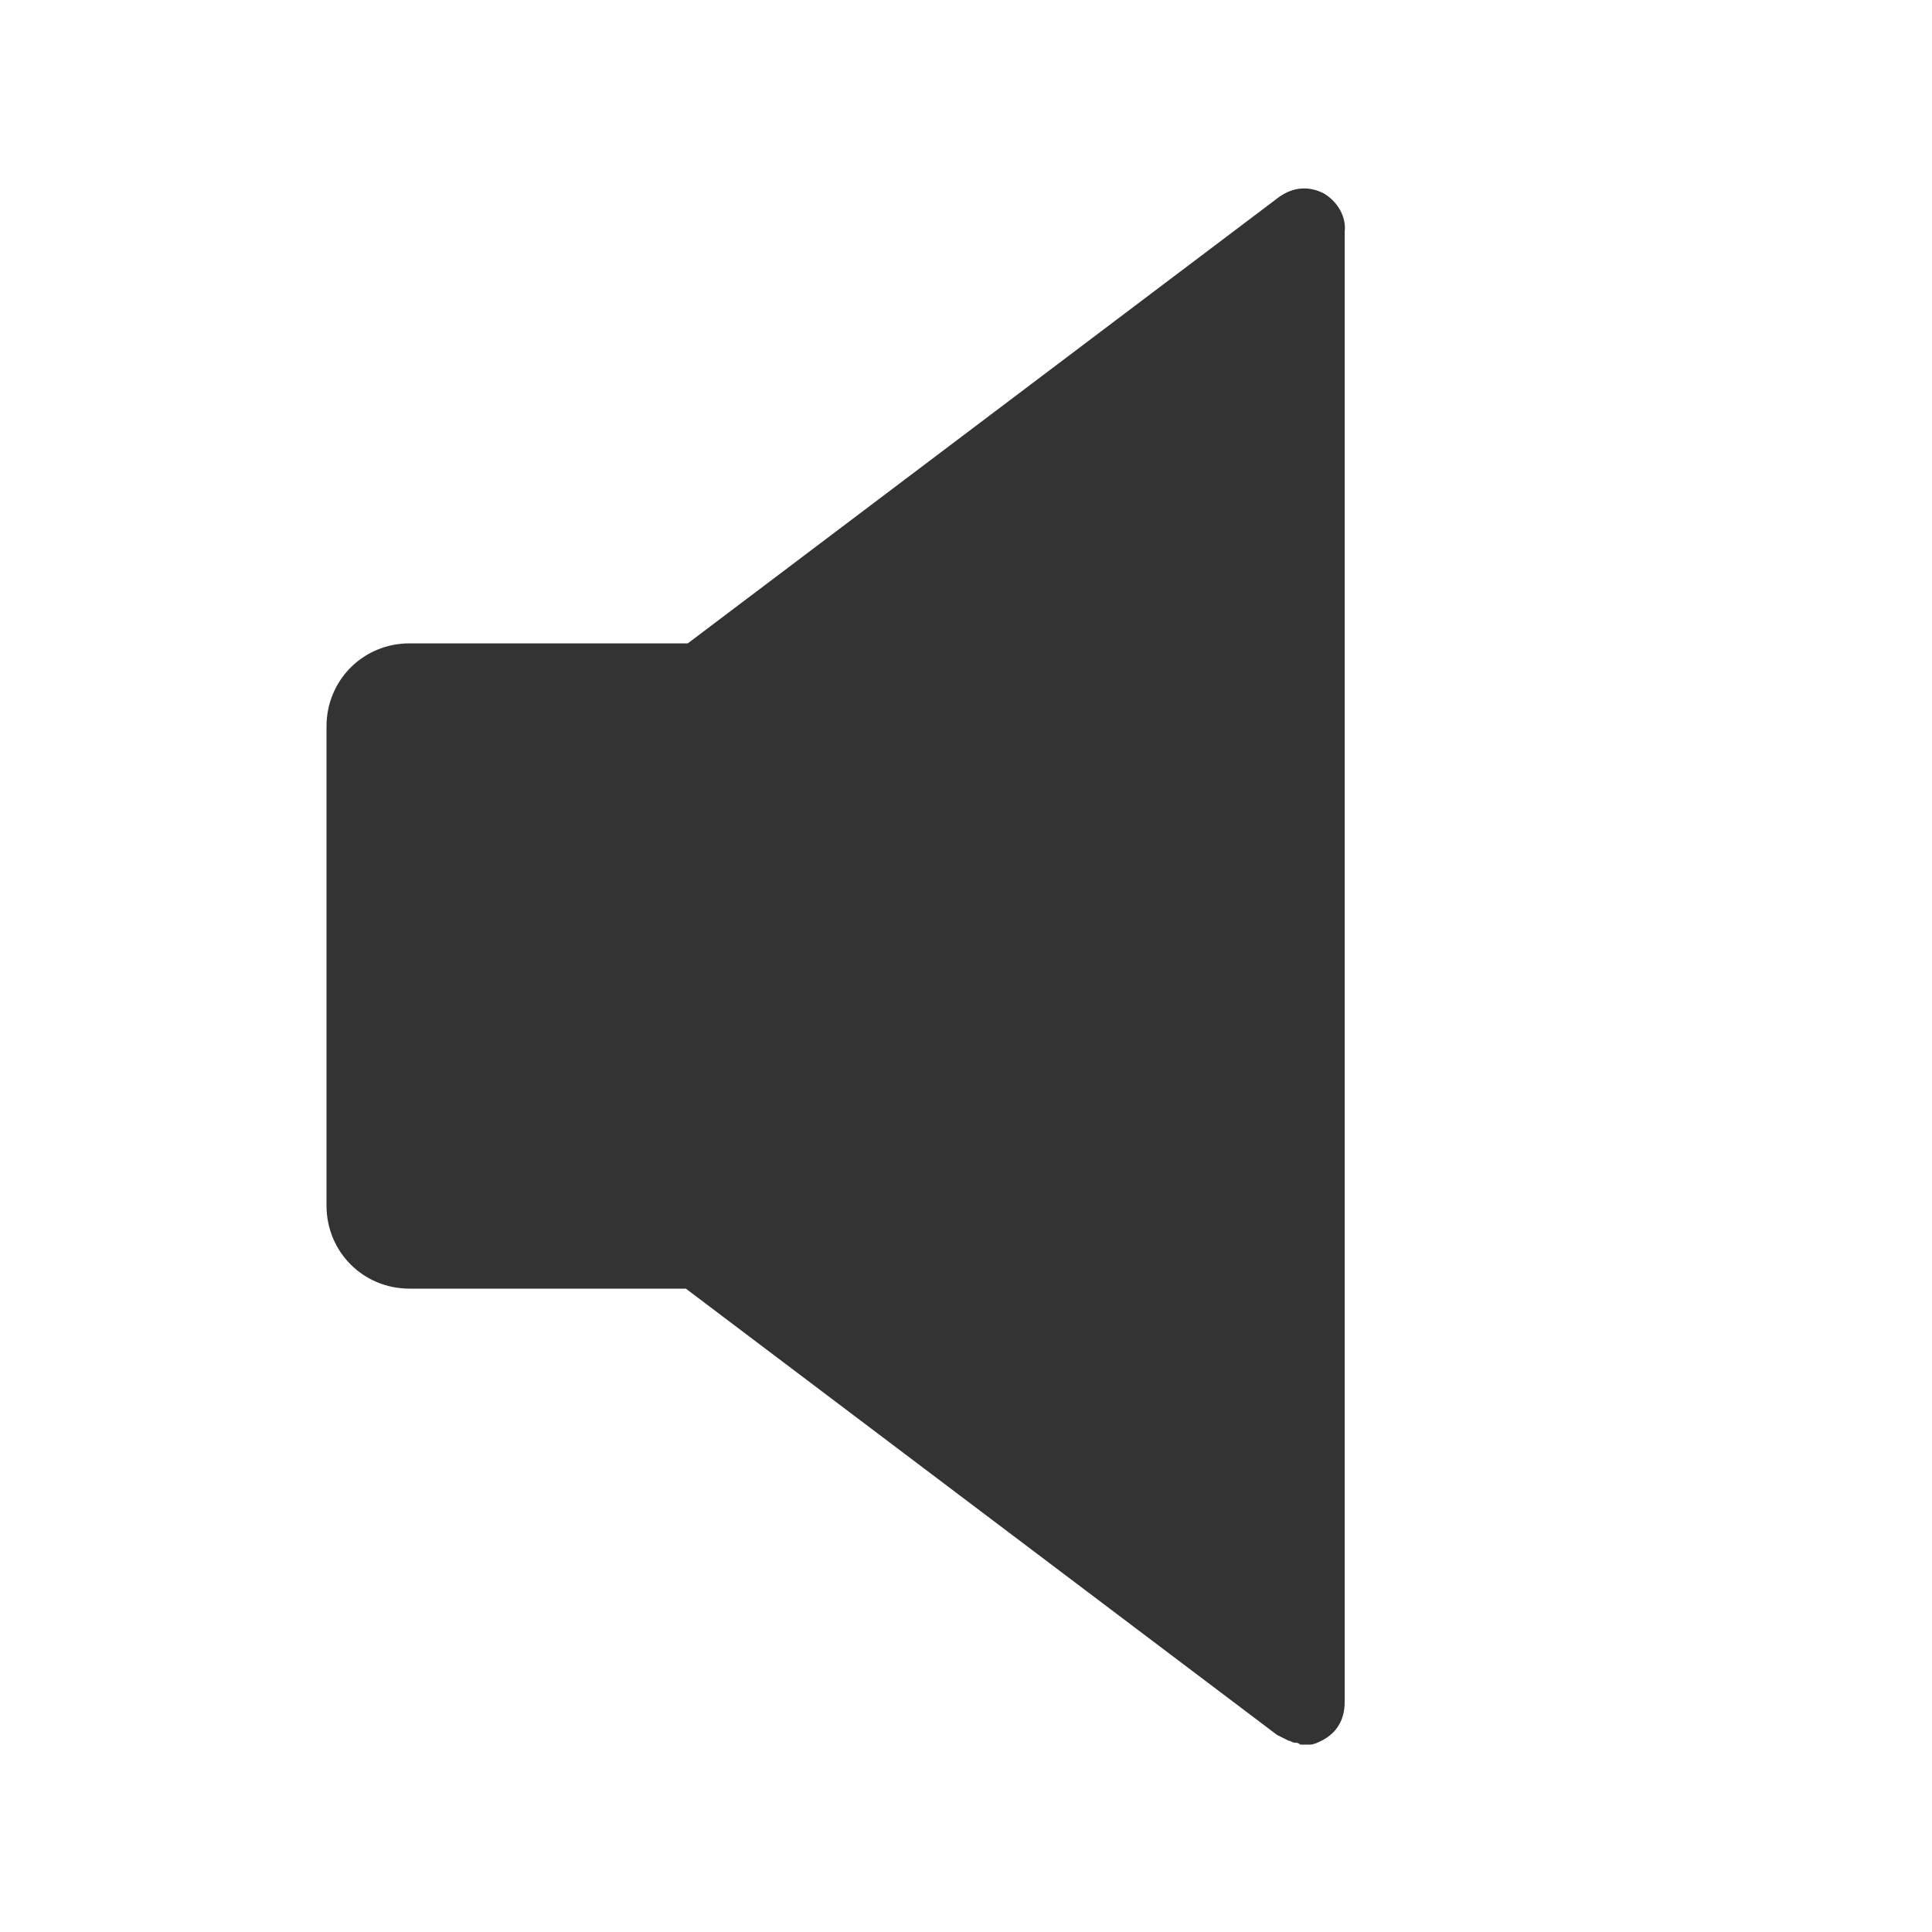 <?xml version="1.0" encoding="utf-8"?>
<!-- Generator: Adobe Illustrator 26.1.0, SVG Export Plug-In . SVG Version: 6.00 Build 0)  -->
<svg version="1.1" id="a" xmlns="http://www.w3.org/2000/svg" xmlns:xlink="http://www.w3.org/1999/xlink" x="0px" y="0px"
	 viewBox="0 0 100 100" style="enable-background:new 0 0 100 100;" xml:space="preserve">
<path fill="#333" d="M68.5,10c-0.8-0.4-1.6-0.3-2.3,0.2L35.6,33.3H21.2c-2.4,0-4.3,1.9-4.3,4.3l0,0v24.8l0,0c0,2.4,1.9,4.3,4.3,4.3h14.3
	l30.6,23.1c0.2,0.1,0.4,0.2,0.6,0.3c0.1,0,0.2,0.1,0.3,0.1c0.1,0,0.2,0,0.3,0.1h0.1c0.1,0,0.2,0,0.3,0h0.1c0.2,0,0.4-0.1,0.6-0.2
	c0.8-0.4,1.2-1.1,1.2-2l0,0l0,0V59.5v-19V12C69.7,11.2,69.2,10.4,68.5,10z"/>
</svg>
